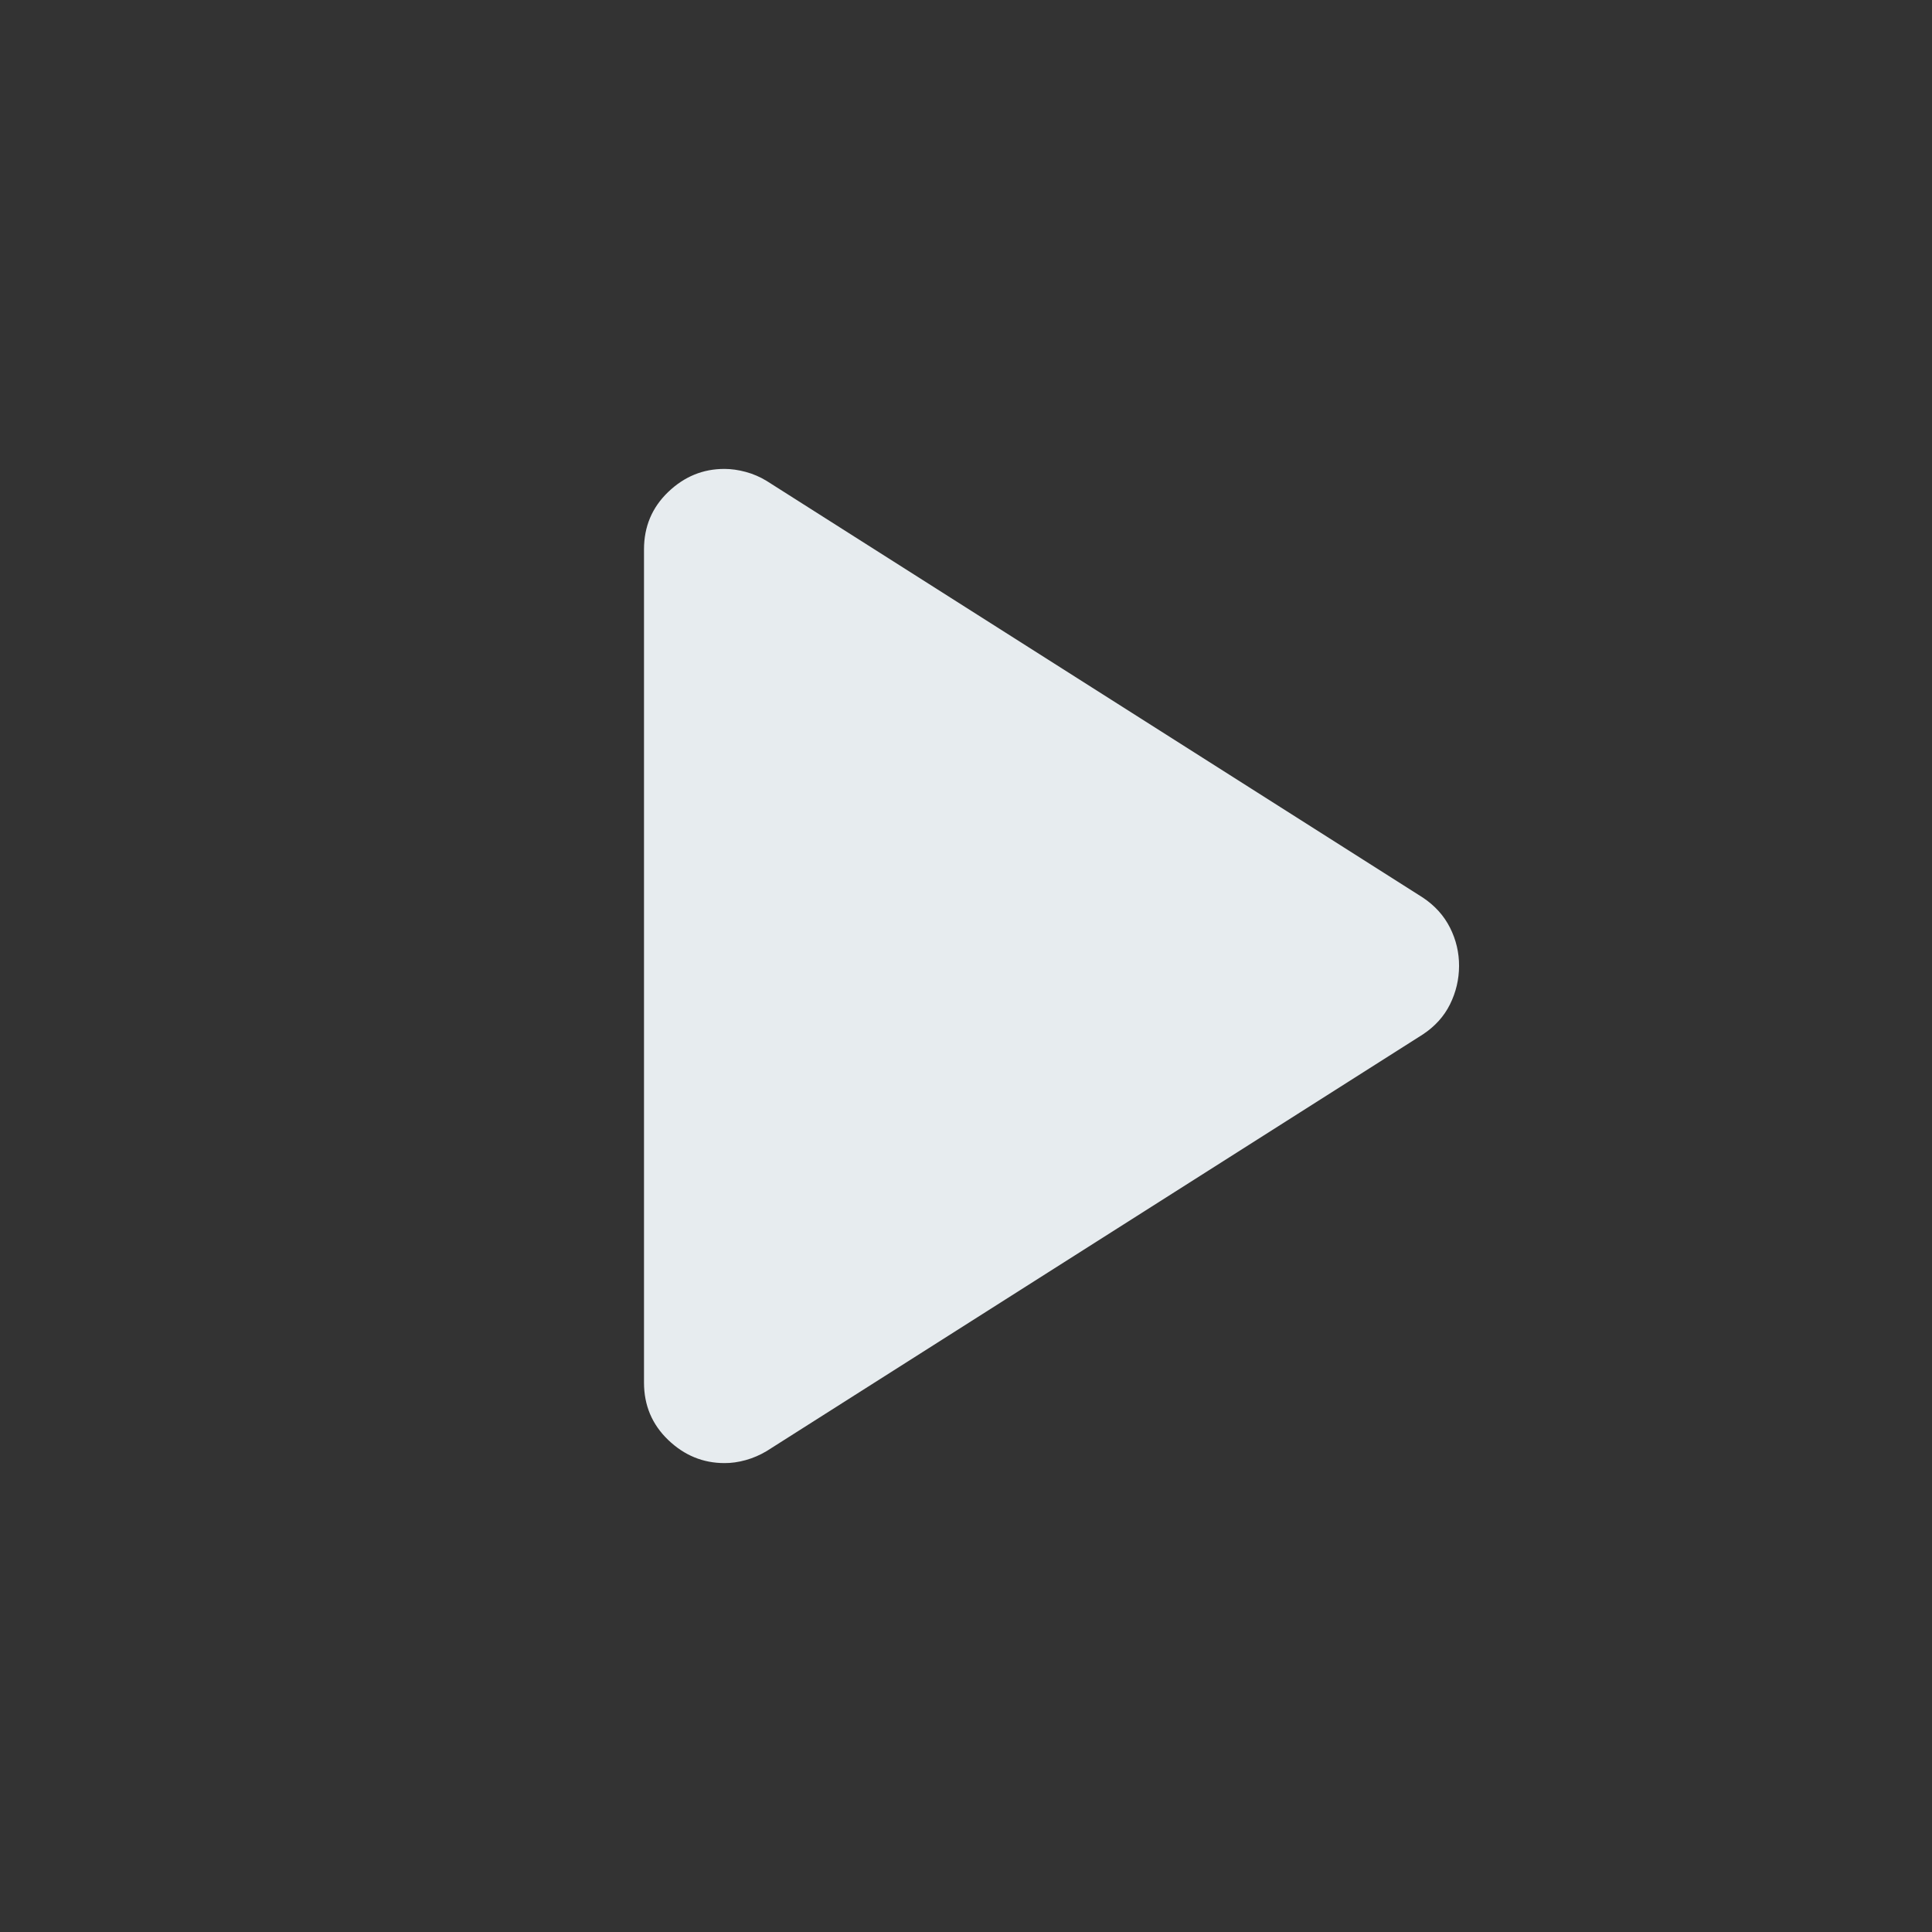 <svg xmlns="http://www.w3.org/2000/svg" width="32px" height="32px" viewBox="0 0 24 24">
	<rect x="0" y="0" width="24" height="24" fill="#333333" stroke="none"/>
	<path fill="#E7ECEF" d="M8 17.175V6.825q0-.425.3-.713t.7-.287q.125 0 .263.037t.262.113l8.15 5.175q.225.15.338.375t.112.475t-.112.475t-.338.375l-8.15 5.175q-.125.075-.262.113T9 18.175q-.4 0-.7-.288t-.3-.712" />
</svg>